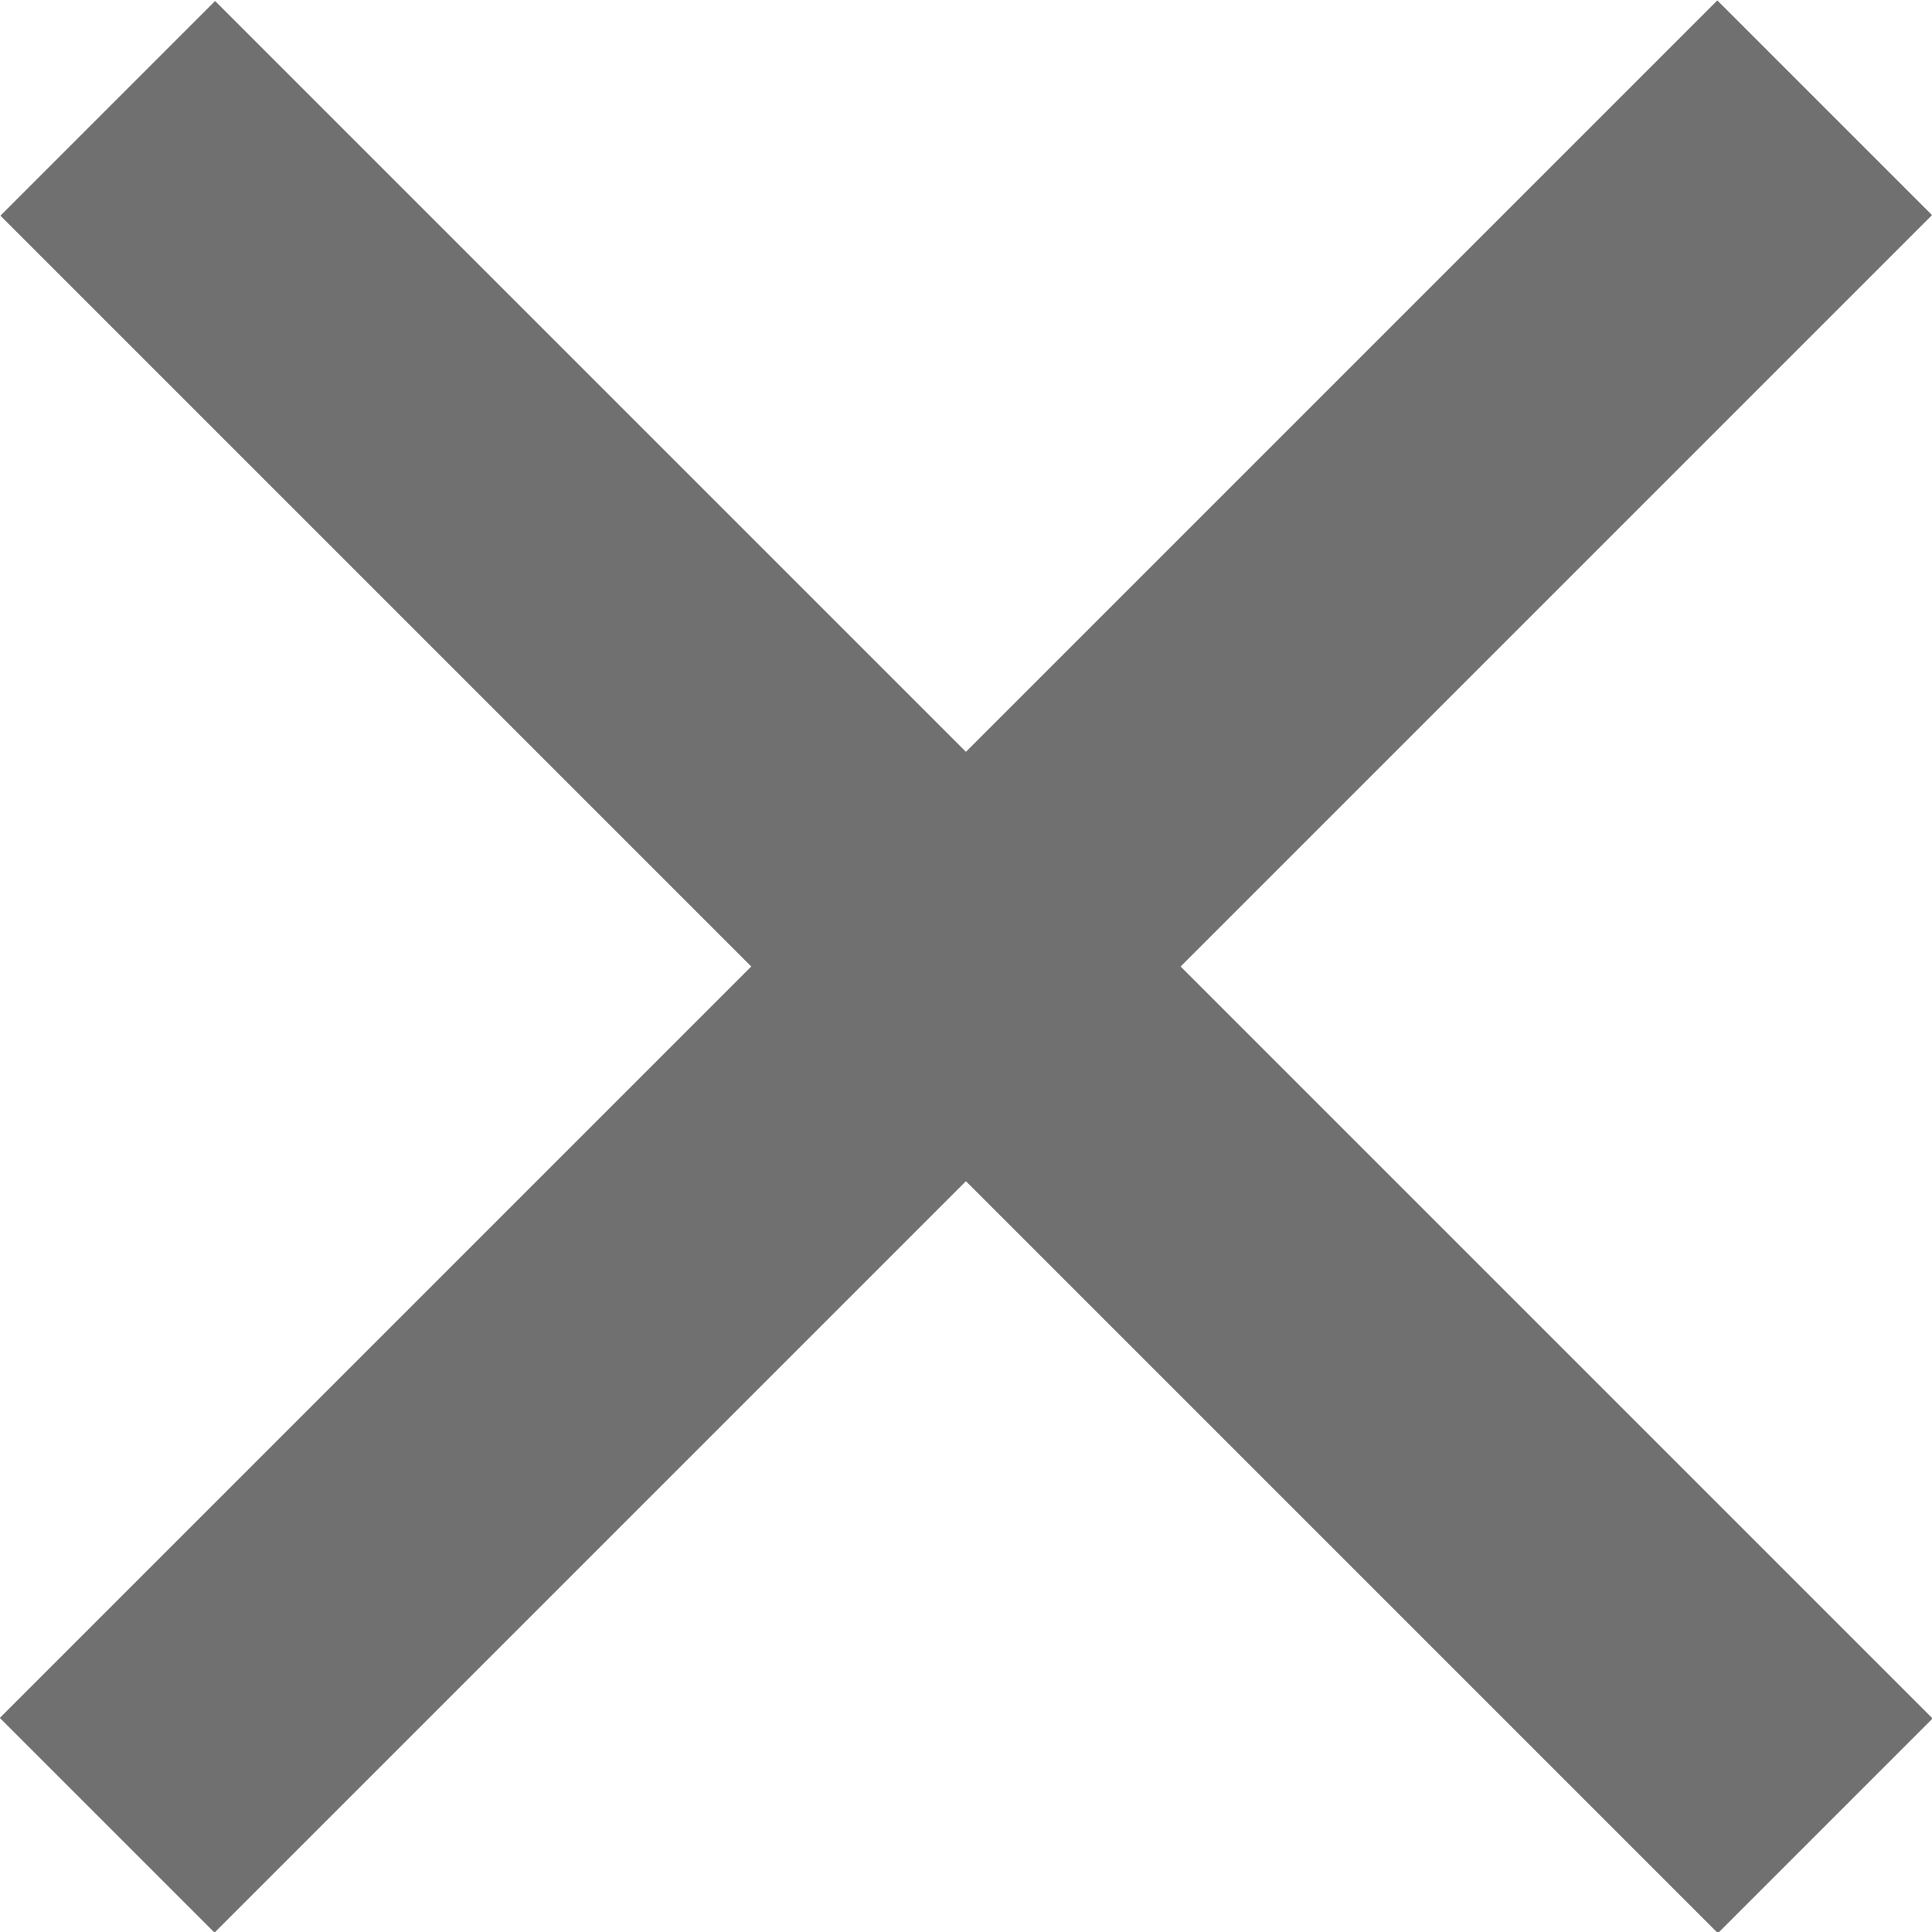 <svg xmlns="http://www.w3.org/2000/svg" viewBox="0 0 19.09 19.09"><defs><style>.cls-1{fill:#707070;}</style></defs><g id="레이어_2" data-name="레이어 2"><g id="레이어_1-2" data-name="레이어 1"><rect class="cls-1" x="-2.45" y="8.05" width="24" height="3" transform="translate(9.55 -3.95) rotate(45)"/><rect class="cls-1" x="-2.45" y="8.05" width="24" height="3" transform="translate(23.05 9.55) rotate(135)"/></g></g></svg>